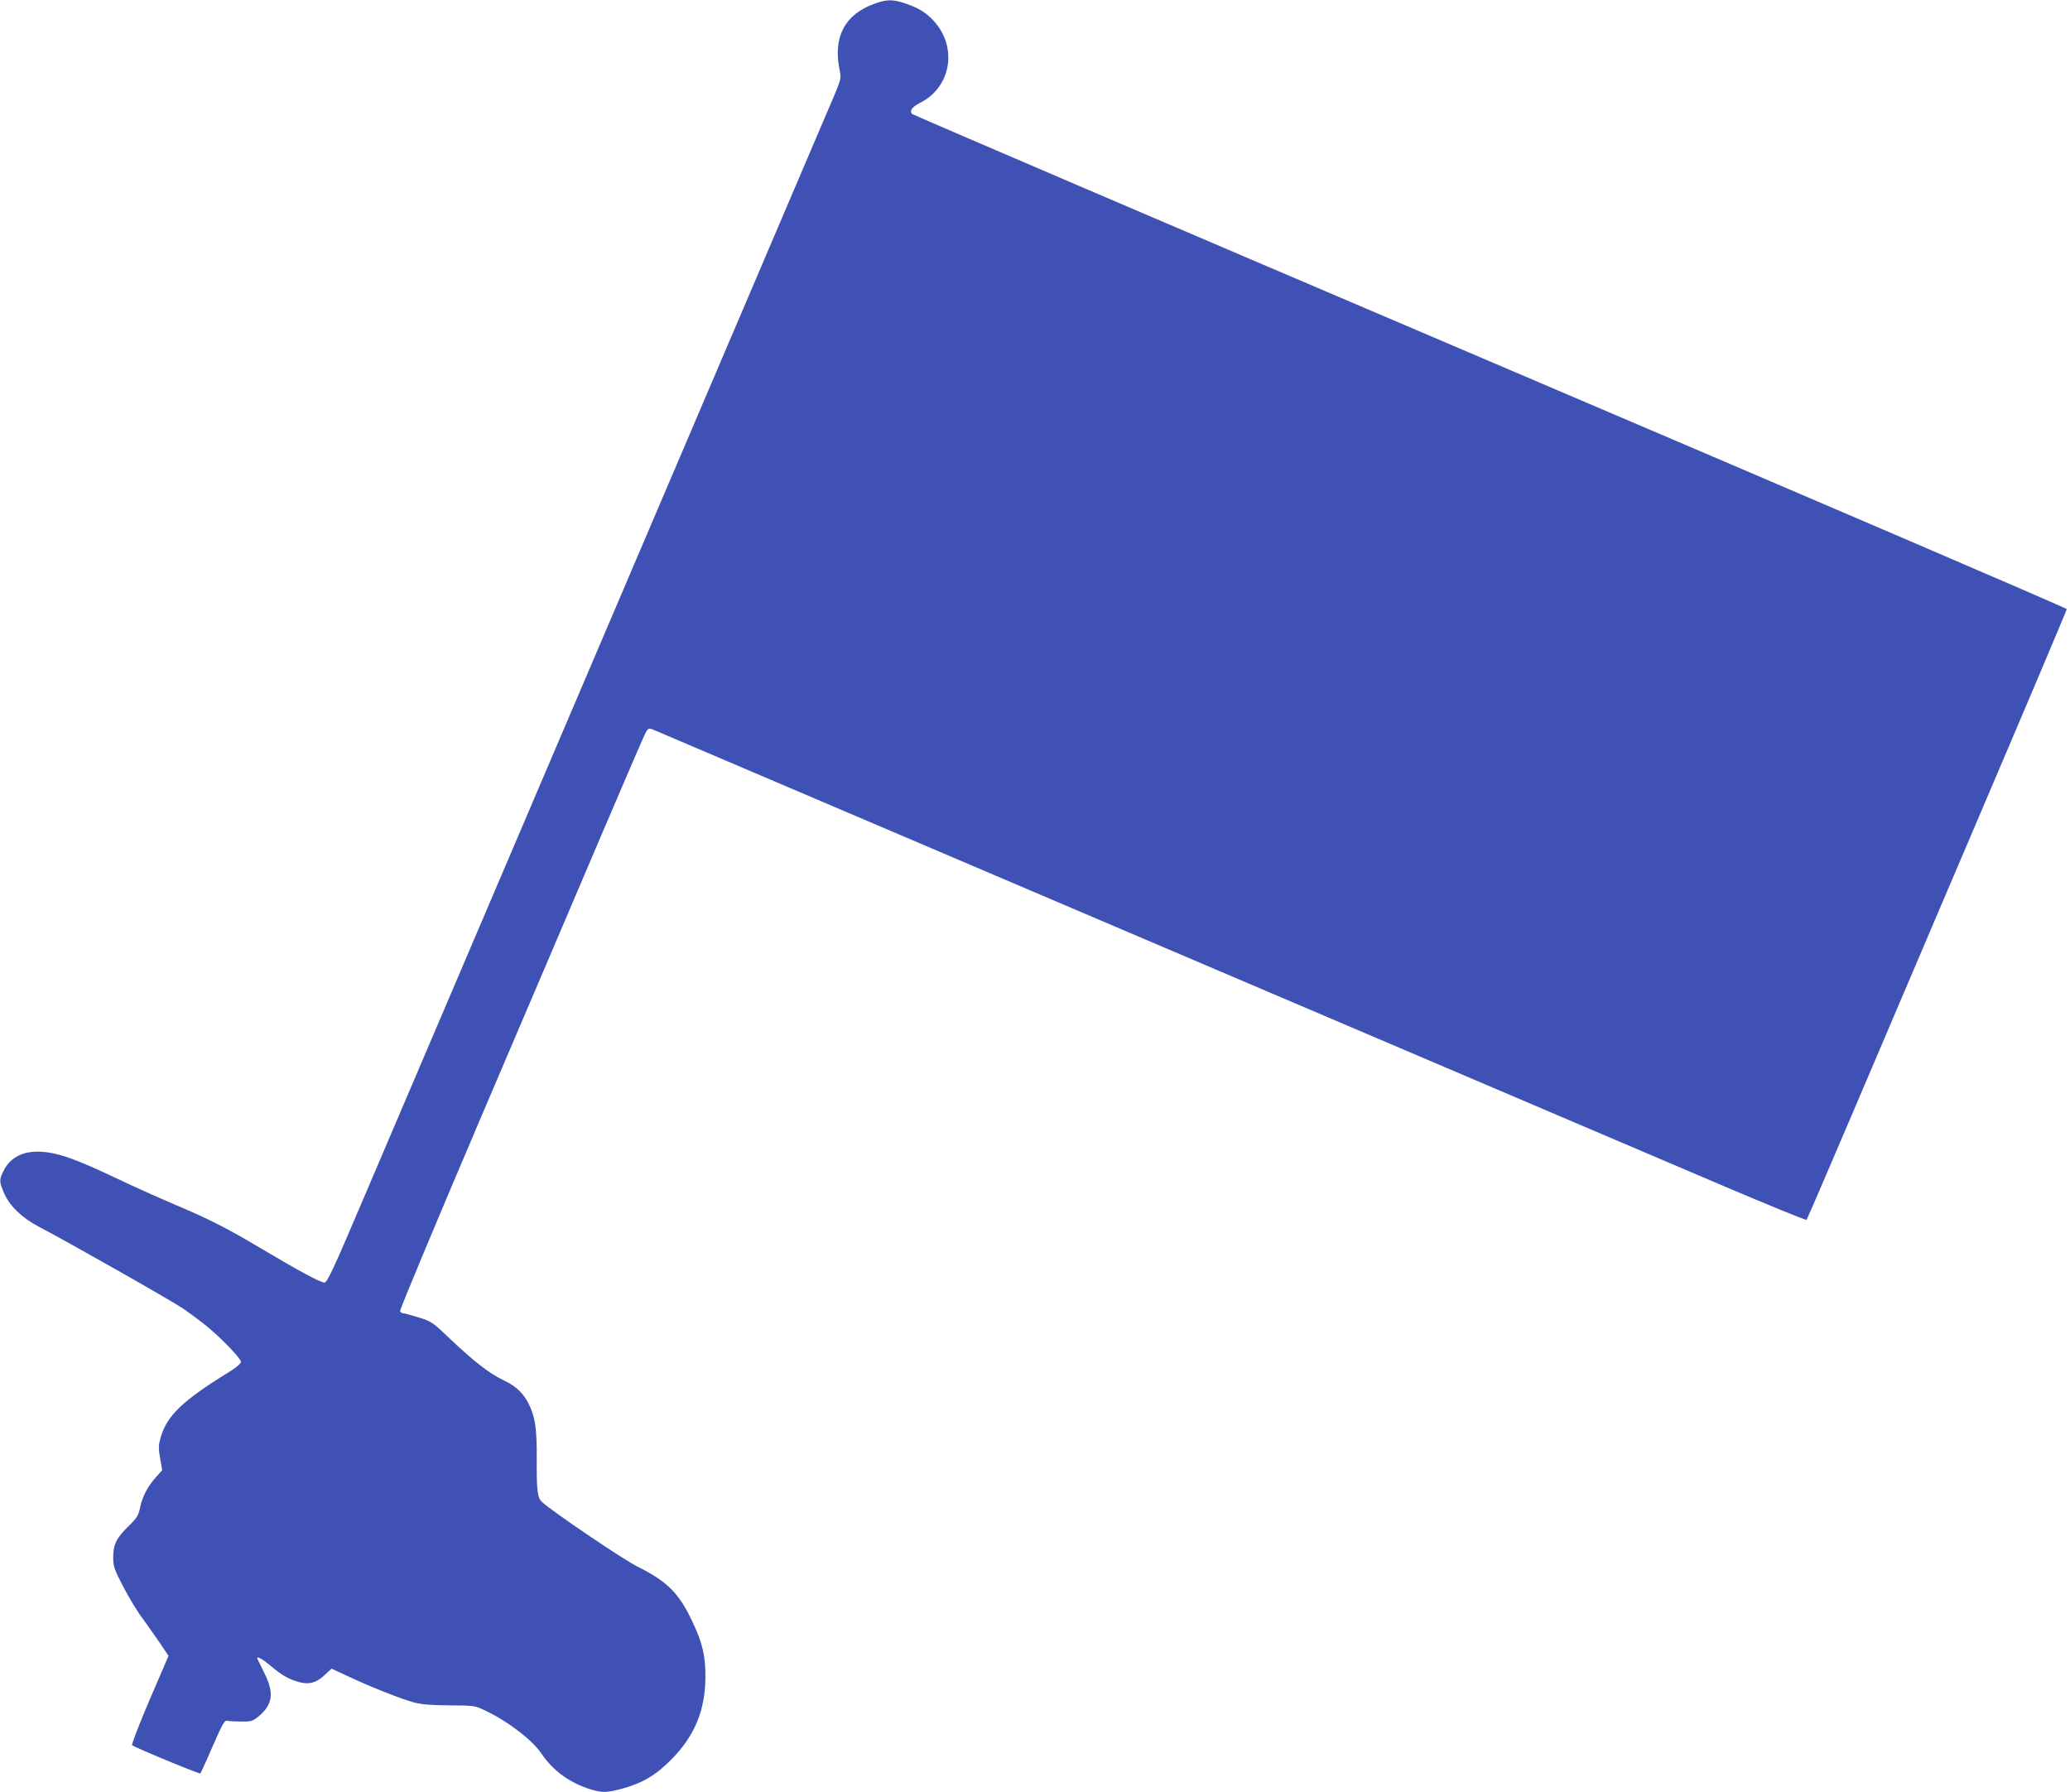 <?xml version="1.0" standalone="no"?>
<!DOCTYPE svg PUBLIC "-//W3C//DTD SVG 20010904//EN"
 "http://www.w3.org/TR/2001/REC-SVG-20010904/DTD/svg10.dtd">
<svg version="1.0" xmlns="http://www.w3.org/2000/svg"
 width="1280pt" height="1108pt" viewBox="0 0 1280 1108"
 preserveAspectRatio="xMidYMid meet">
<g transform="translate(0,1108) scale(0.1,-0.1)"
fill="#3f51b5" stroke="none">
<path d="M5405 11056 c-181 -65 -254 -205 -214 -405 11 -54 10 -59 -28 -151
-22 -52 -644 -1510 -1383 -3240 -738 -1730 -1435 -3362 -1548 -3627 -172 -404
-209 -483 -226 -483 -24 0 -158 72 -390 210 -215 128 -330 186 -537 273 -85
36 -208 91 -274 122 -231 110 -341 157 -424 181 -180 52 -305 18 -361 -99 -26
-53 -25 -66 8 -140 35 -77 110 -148 213 -202 178 -93 811 -452 890 -505 48
-33 115 -83 150 -112 91 -75 209 -198 209 -218 0 -11 -30 -36 -77 -65 -280
-172 -380 -267 -419 -400 -14 -51 -15 -67 -4 -131 l13 -74 -35 -39 c-53 -58
-87 -122 -101 -189 -11 -52 -19 -66 -72 -118 -76 -74 -95 -114 -95 -193 0 -56
6 -73 61 -179 33 -64 85 -151 116 -192 30 -41 79 -112 110 -156 l55 -82 -117
-272 c-64 -150 -113 -276 -108 -280 17 -15 416 -180 422 -175 3 4 38 79 76
168 61 139 73 161 90 158 11 -3 50 -5 87 -5 60 -1 70 2 105 30 89 73 100 146
38 269 -22 44 -41 83 -43 88 -10 22 31 1 83 -44 68 -57 111 -82 174 -99 63
-17 106 -5 157 42 l44 41 108 -50 c138 -65 319 -136 402 -159 48 -13 106 -17
220 -18 153 -1 156 -1 224 -34 137 -65 287 -180 343 -263 74 -109 178 -184
310 -224 68 -20 98 -19 190 6 125 34 207 82 303 179 144 144 211 305 212 510
1 129 -18 212 -78 338 -84 181 -156 253 -342 346 -92 46 -514 332 -589 398
-30 27 -35 69 -34 258 1 188 -8 259 -42 334 -36 79 -82 124 -165 163 -87 42
-184 117 -332 258 -104 99 -112 105 -190 129 -45 14 -88 26 -96 26 -8 0 -17 6
-20 14 -3 7 224 551 504 1207 281 657 621 1455 757 1774 136 319 253 590 261
602 12 19 18 21 40 13 20 -8 3226 -1375 6629 -2826 275 -117 503 -210 506
-206 4 4 128 293 277 642 149 349 509 1195 801 1879 292 684 531 1249 531
1255 0 6 -1605 695 -3566 1531 -1961 836 -3570 1525 -3575 1531 -16 20 2 44
52 69 195 99 232 352 76 513 -46 48 -92 75 -176 103 -71 24 -111 23 -186 -5z"/>
</g>
</svg>
